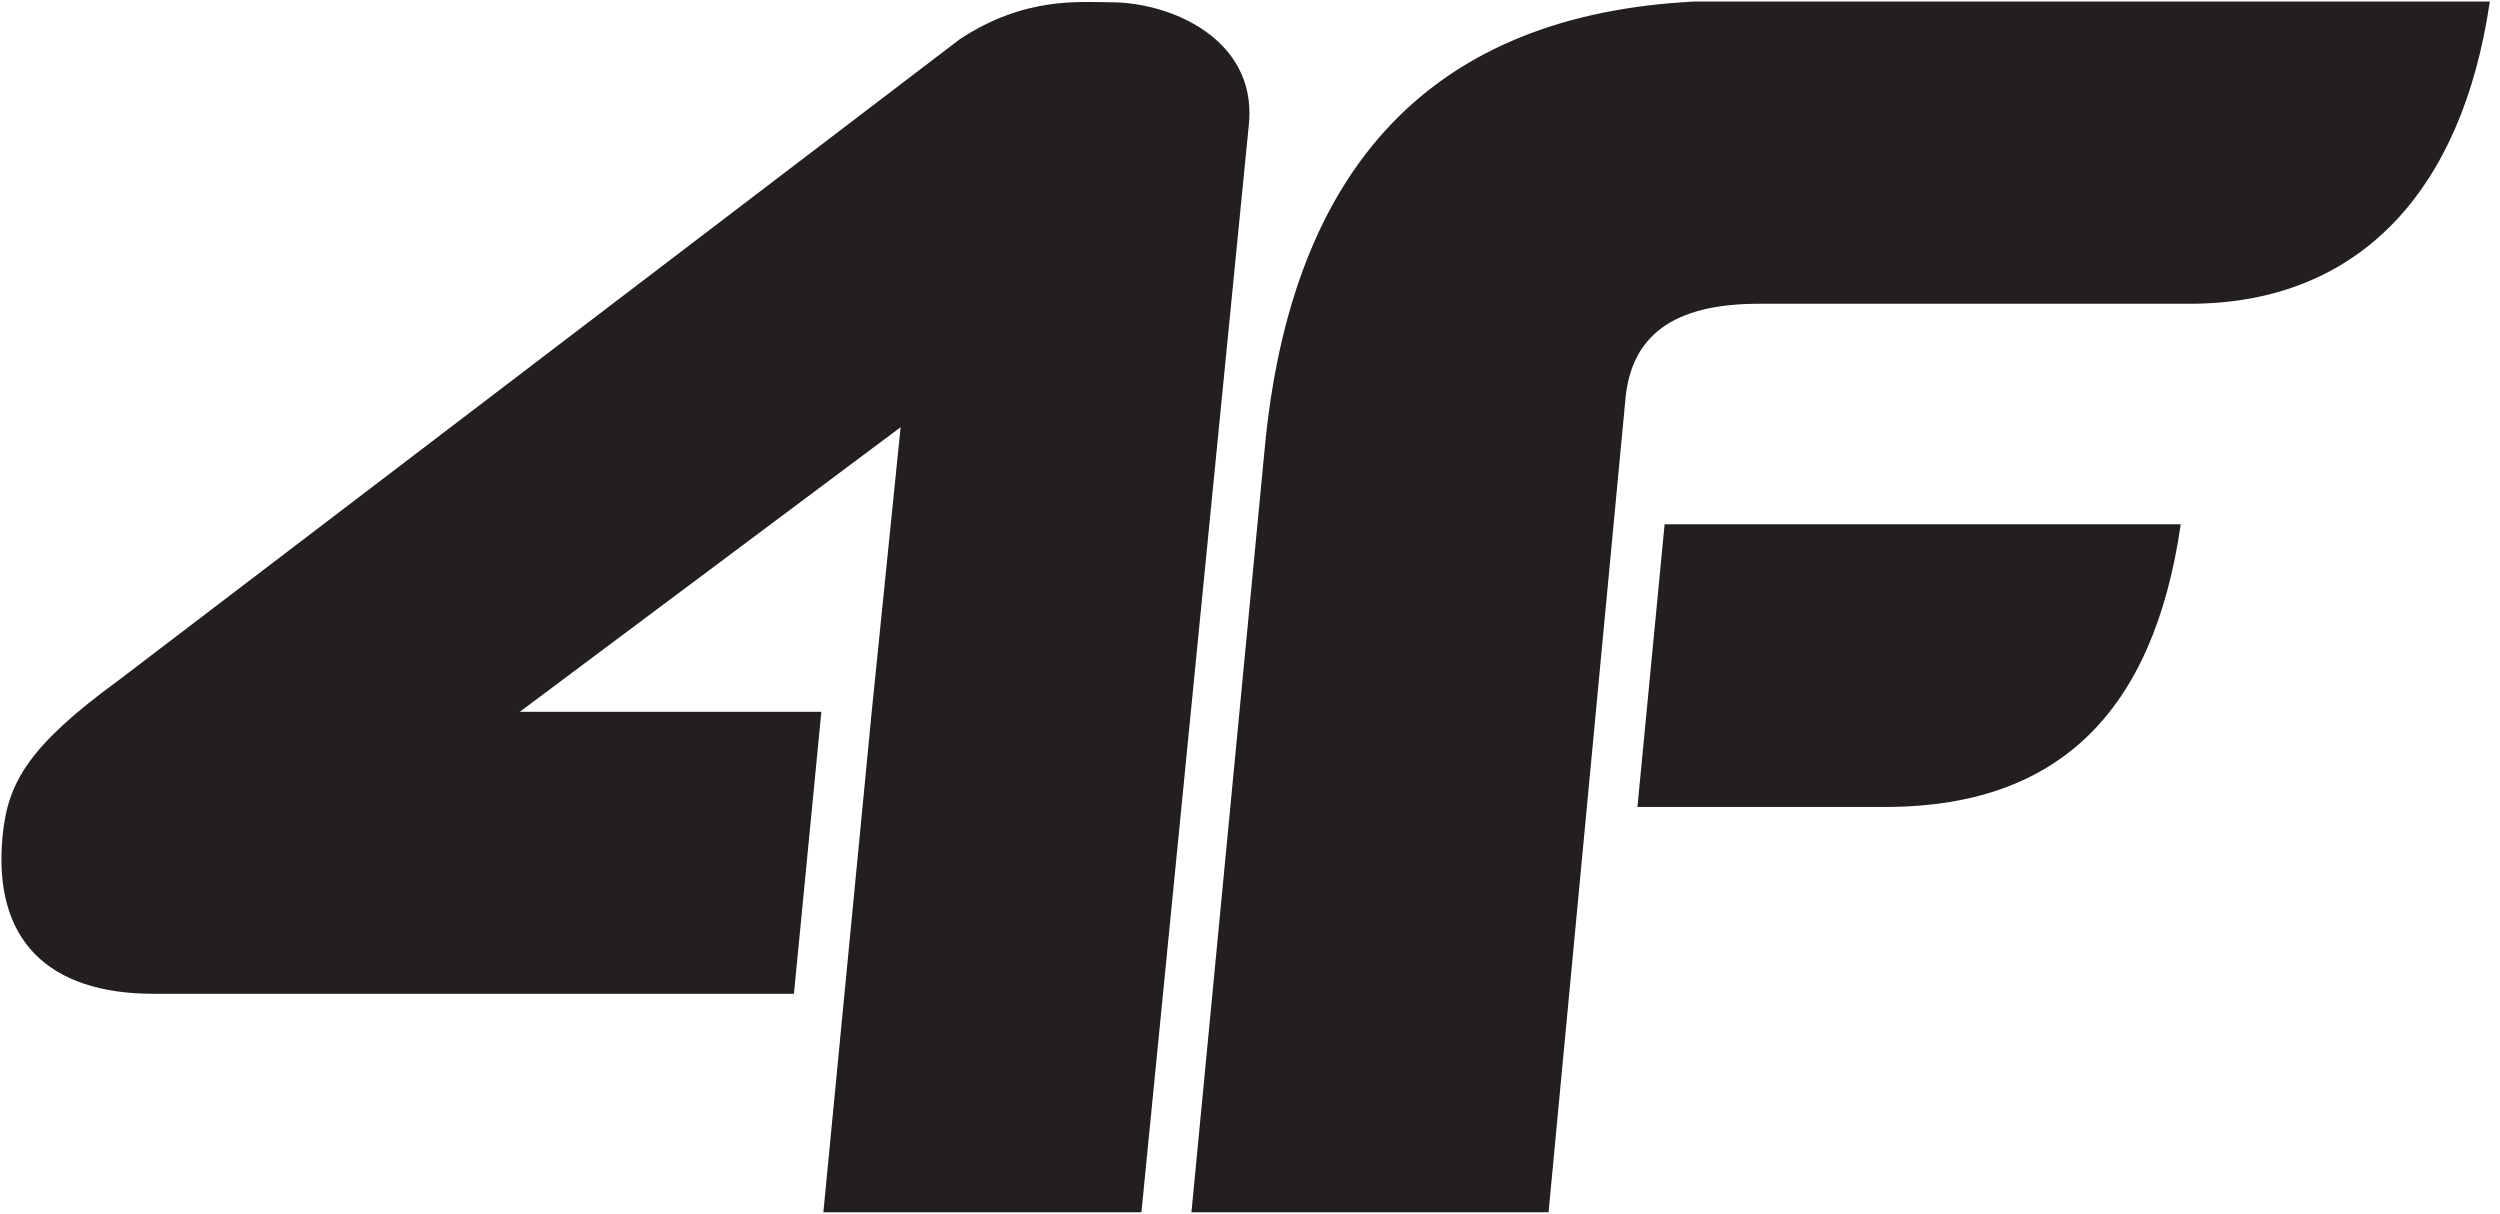 <?xml version="1.0" encoding="UTF-8"?>
<svg width="206px" height="100px" viewBox="0 0 206 100" version="1.1" xmlns="http://www.w3.org/2000/svg" xmlns:xlink="http://www.w3.org/1999/xlink">
    <!-- Generator: Sketch 60.1 (88133) - https://sketch.com -->
    <title>logo</title>
    <desc>Created with Sketch.</desc>
    <g id="Web" stroke="none" stroke-width="1" fill="none" fill-rule="evenodd">
        <g id="logo" fill="#231F20">
            <path d="M180.687,25.03 L144.914,25.03 C137.69,25.03 134.449,27.806 133.947,32.767 L127.601,99.892 L98.175,99.892 L104.186,37.222 C106.33,13.576 118.136,1.213 139.62,0.127 L205.161,0.127 C202.87,15.789 194.371,24.909 180.687,25.03 Z M67.845,99.892 L69.584,81.889 L71.828,58.654 L74.211,35.202 L42.828,58.654 L67.679,58.654 L65.421,81.889 L12.657,81.889 C4.028,81.889 -0.615,77.518 0.211,68.898 C0.634,64.476 2.346,61.479 9.773,56.055 L79.1,3.222 C84.474,-0.316 89.033,0.186 91.524,0.186 C96.501,0.186 103.471,3.213 102.925,10.064 L94.053,99.892 L67.845,99.892 L67.845,99.892 Z M179.693,43.202 C177.427,58.898 169.429,66.346 155.748,66.493 L134.925,66.493 L137.163,43.202 L179.693,43.202 Z" id="Shape"></path>
        </g>
    </g>
</svg>